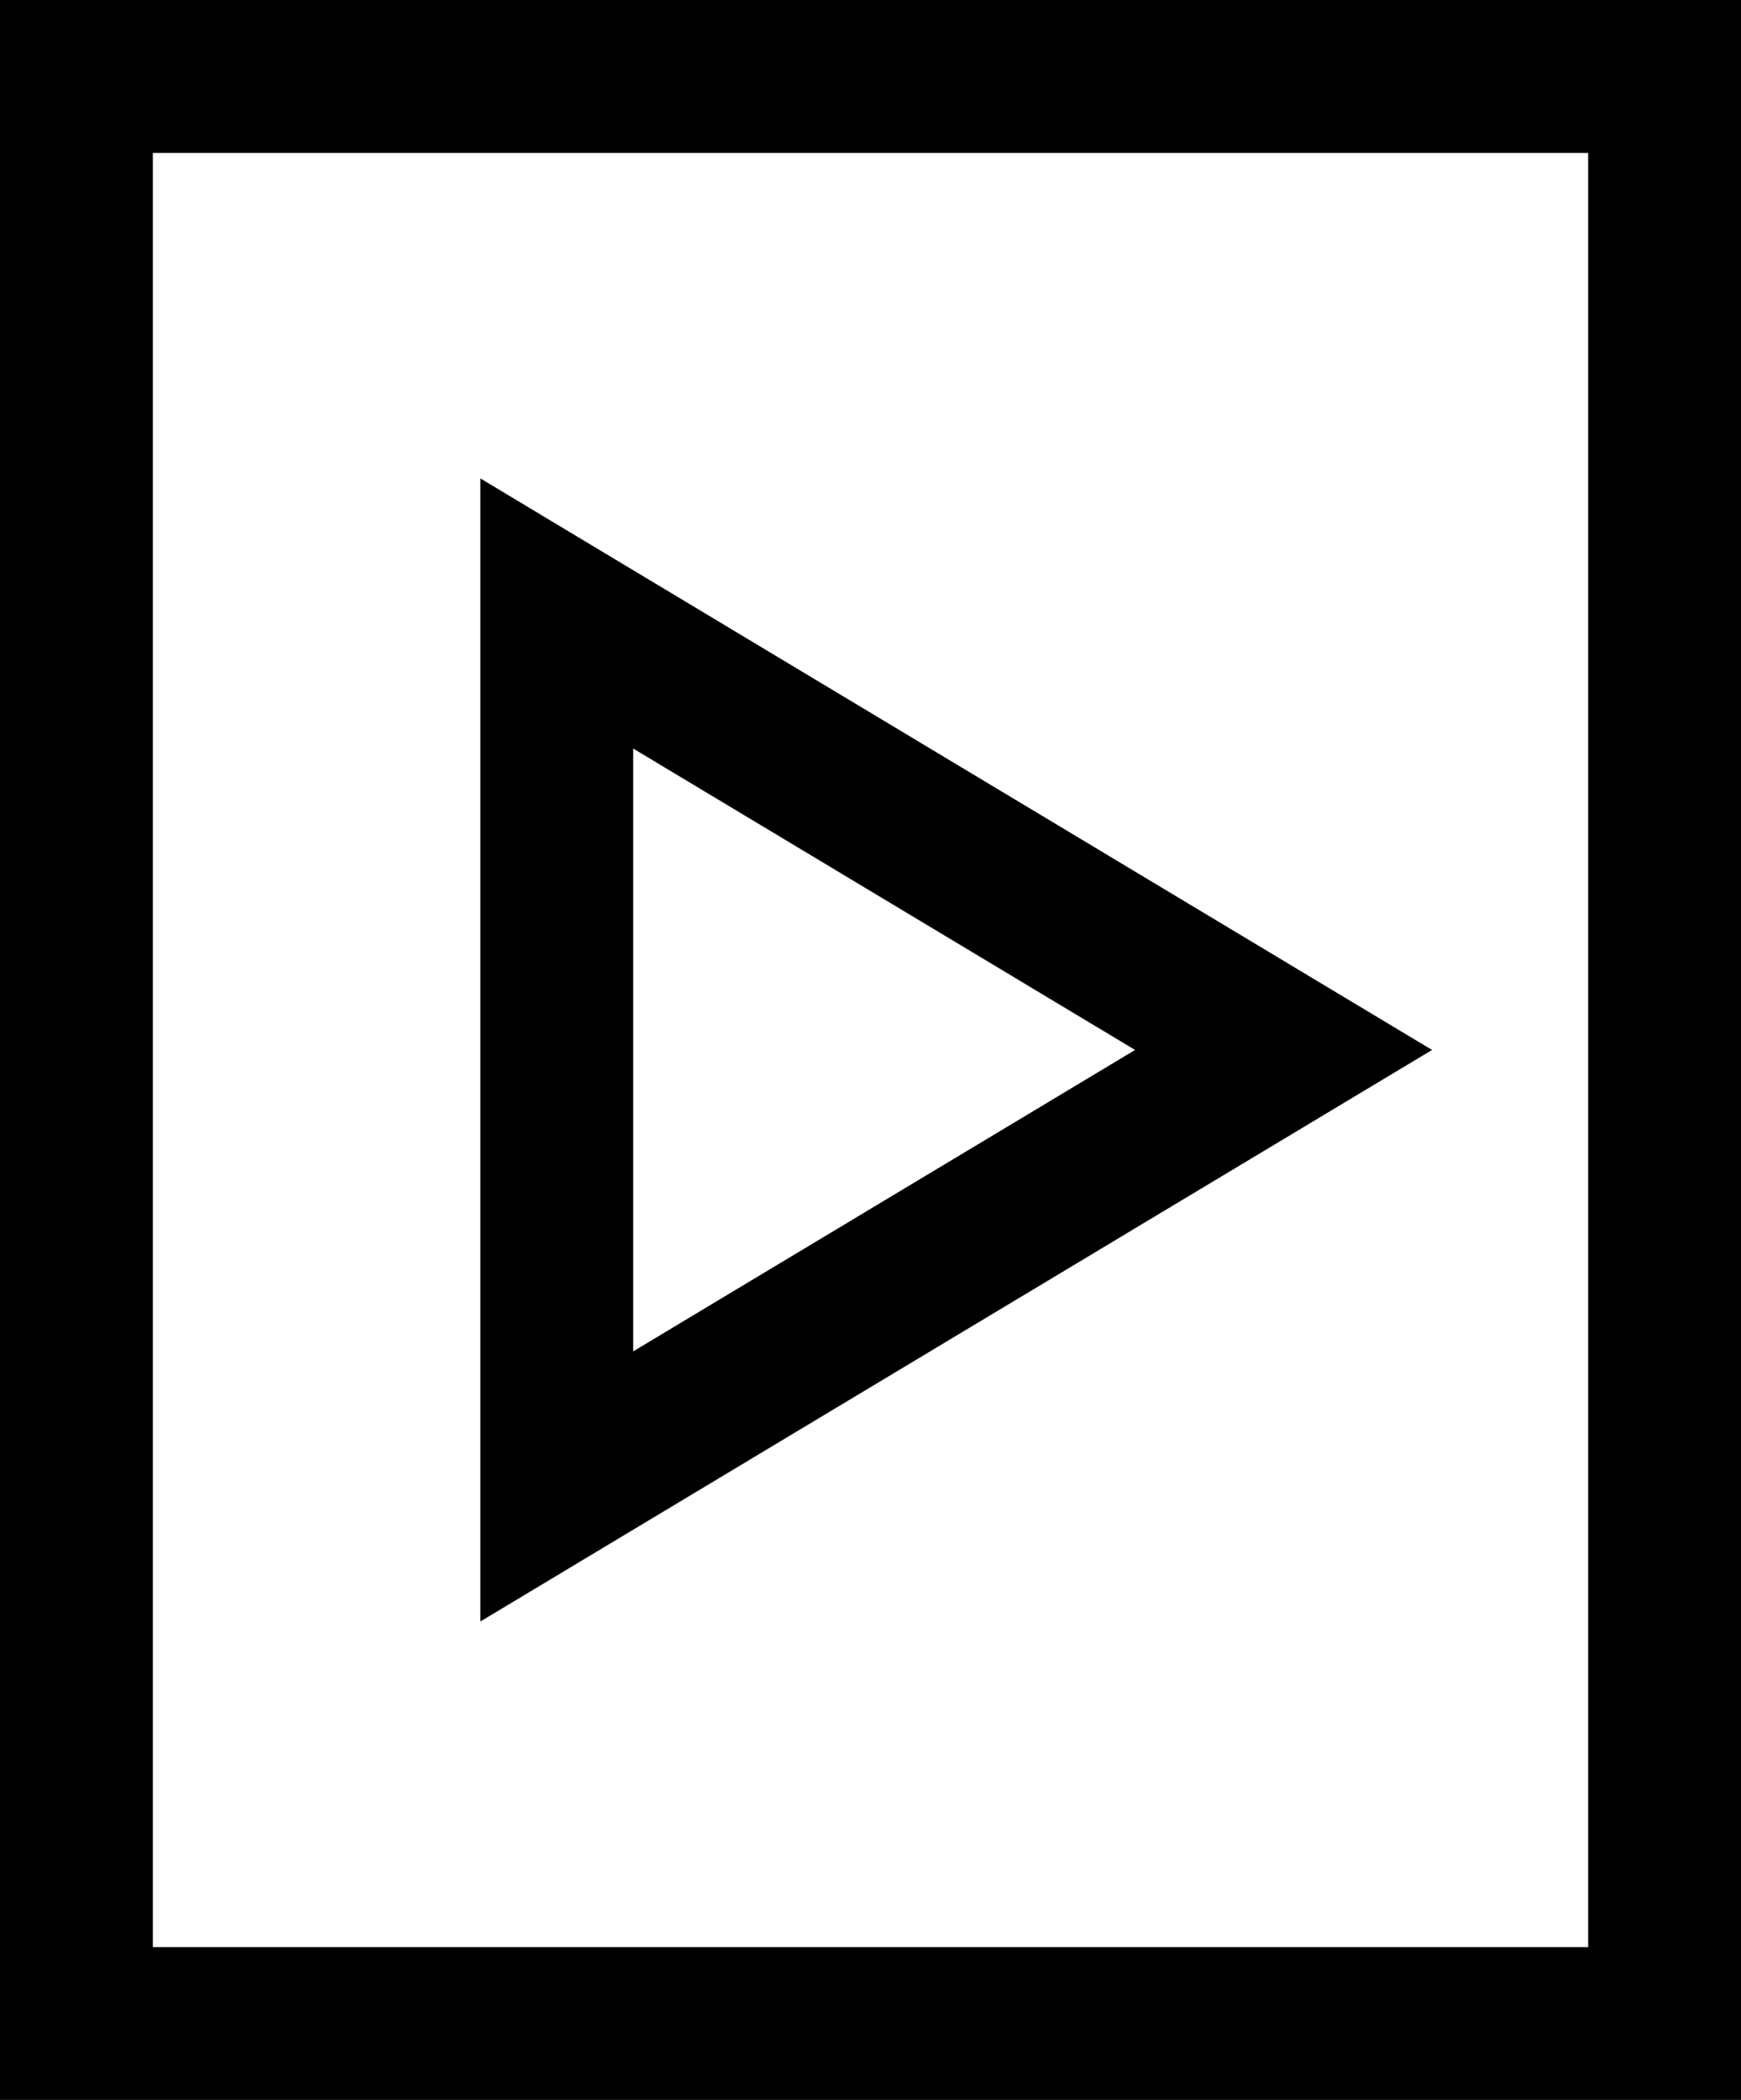 <svg xmlns="http://www.w3.org/2000/svg" width="22.783" height="27.466" viewBox="0 0 22.783 27.466">
  <g id="Group_12953" data-name="Group 12953" transform="translate(1 1)">
    <path id="Path_6650" data-name="Path 6650" d="M656.232,521.9H635.449V496.432h20.783Z" transform="translate(-635.449 -496.432)" fill="none" stroke="#000" stroke-miterlimit="10" stroke-width="2"/>
    <path id="Path_6651" data-name="Path 6651" d="M644.731,518.222l9.511-5.709-9.511-5.709Z" transform="translate(-638.445 -499.78)" fill="none" stroke="#000" stroke-miterlimit="10" stroke-width="2"/>
  </g>
</svg>
